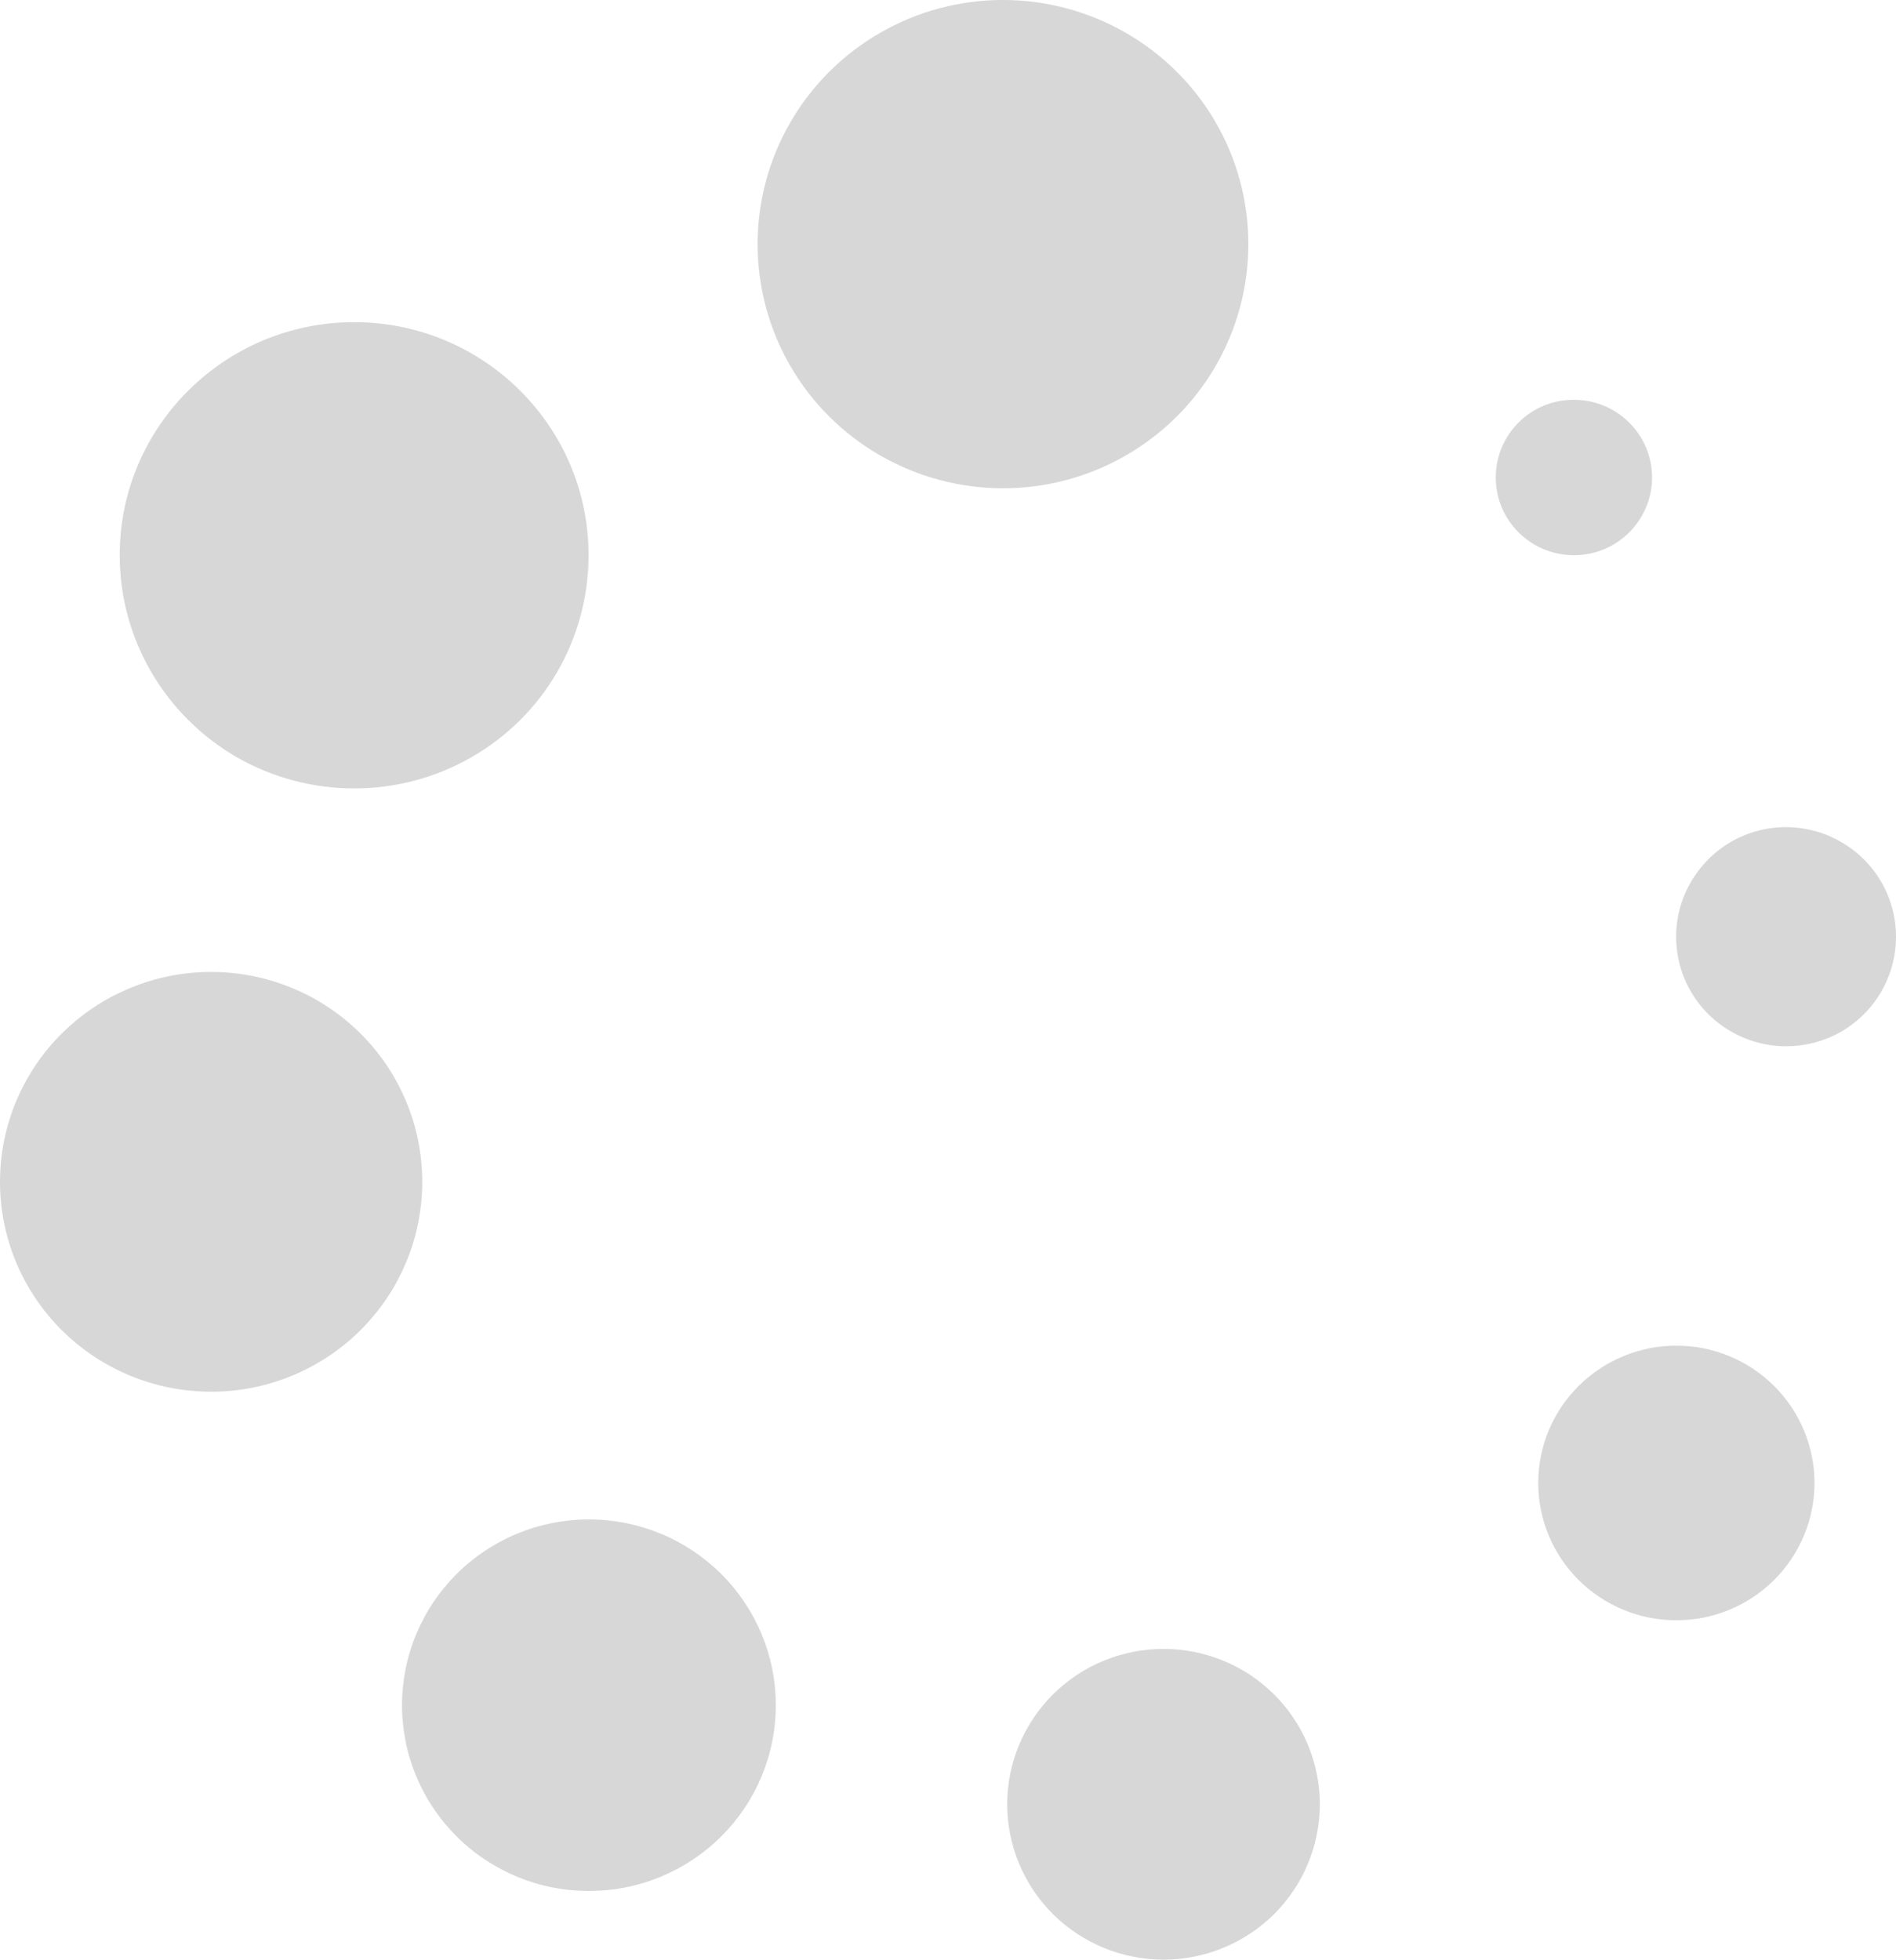 <svg xmlns="http://www.w3.org/2000/svg" xmlns:xlink="http://www.w3.org/1999/xlink" fill="none" version="1.1" width="30.001" height="31.004" viewBox="0 0 30.001 31.004"><g><g><g><path d="M23.668,7.554C23.668,8.236,24.224,8.784,24.905,8.784C25.59,8.784,26.141,8.231,26.141,7.554C26.141,6.873,25.585,6.325,24.905,6.325C24.224,6.32,23.668,6.873,23.668,7.554Z" fill="#D7D7D7" fill-opacity="1"/></g><g><path d="M26.522,14.82C26.522,15.439,26.852,16.011,27.394,16.321C27.931,16.63,28.597,16.63,29.134,16.321C29.671,16.011,30.001,15.439,30.001,14.82C30.001,14.201,29.671,13.629,29.129,13.319C28.592,13.009,27.926,13.009,27.389,13.319C26.852,13.634,26.522,14.205,26.522,14.82Z" fill="#D7D7D7" fill-opacity="1"/></g></g><g><path d="M28.711,23.462Q28.711,23.569,28.701,23.675Q28.69,23.781,28.669,23.886Q28.648,23.99,28.617,24.093Q28.586,24.195,28.545,24.293Q28.504,24.392,28.453,24.486Q28.402,24.58,28.343,24.669Q28.283,24.758,28.215,24.84Q28.147,24.923,28.071,24.998Q27.995,25.074,27.912,25.141Q27.829,25.209,27.74,25.268Q27.651,25.328,27.556,25.378Q27.461,25.428,27.362,25.469Q27.263,25.51,27.16,25.541Q27.057,25.572,26.952,25.593Q26.847,25.613,26.74,25.624Q26.633,25.634,26.525,25.634Q26.418,25.634,26.311,25.624Q26.204,25.613,26.099,25.593Q25.994,25.572,25.891,25.541Q25.788,25.51,25.689,25.469Q25.59,25.428,25.495,25.378Q25.4,25.328,25.311,25.268Q25.222,25.209,25.139,25.141Q25.056,25.074,24.98,24.998Q24.904,24.923,24.836,24.84Q24.768,24.758,24.708,24.669Q24.649,24.58,24.598,24.486Q24.547,24.392,24.506,24.293Q24.465,24.195,24.434,24.093Q24.403,23.99,24.382,23.886Q24.361,23.781,24.35,23.675Q24.34,23.569,24.34,23.462Q24.34,23.355,24.35,23.249Q24.361,23.143,24.382,23.038Q24.403,22.933,24.434,22.831Q24.465,22.729,24.506,22.631Q24.547,22.532,24.598,22.438Q24.649,22.344,24.708,22.255Q24.768,22.166,24.836,22.084Q24.904,22.001,24.98,21.926Q25.056,21.85,25.139,21.783Q25.222,21.715,25.311,21.656Q25.4,21.596,25.495,21.546Q25.59,21.496,25.689,21.455Q25.788,21.414,25.891,21.383Q25.994,21.352,26.099,21.331Q26.204,21.31,26.311,21.3Q26.418,21.29,26.525,21.29Q26.633,21.29,26.74,21.3Q26.847,21.31,26.952,21.331Q27.057,21.352,27.16,21.383Q27.263,21.414,27.362,21.455Q27.461,21.496,27.556,21.546Q27.651,21.596,27.74,21.656Q27.829,21.715,27.912,21.783Q27.995,21.85,28.071,21.926Q28.147,22.001,28.215,22.084Q28.283,22.166,28.343,22.255Q28.402,22.344,28.453,22.438Q28.504,22.532,28.545,22.631Q28.586,22.729,28.617,22.831Q28.648,22.933,28.669,23.038Q28.69,23.143,28.701,23.249Q28.711,23.355,28.711,23.462Z" fill="#D7D7D7" fill-opacity="1"/></g><g><path d="M20.884,28.545Q20.884,28.666,20.872,28.786Q20.86,28.906,20.836,29.025Q20.813,29.143,20.777,29.259Q20.742,29.374,20.696,29.486Q20.649,29.598,20.592,29.704Q20.535,29.811,20.467,29.911Q20.4,30.011,20.323,30.105Q20.245,30.198,20.16,30.284Q20.074,30.369,19.98,30.446Q19.886,30.522,19.785,30.589Q19.684,30.656,19.577,30.713Q19.469,30.77,19.357,30.816Q19.245,30.863,19.129,30.898Q19.012,30.933,18.893,30.956Q18.774,30.98,18.653,30.992Q18.532,31.004,18.411,31.004Q18.289,31.004,18.168,30.992Q18.047,30.98,17.928,30.956Q17.809,30.933,17.693,30.898Q17.577,30.863,17.464,30.816Q17.352,30.77,17.245,30.713Q17.138,30.656,17.037,30.589Q16.936,30.522,16.842,30.446Q16.748,30.369,16.662,30.284Q16.576,30.198,16.499,30.105Q16.422,30.011,16.354,29.911Q16.287,29.811,16.23,29.704Q16.172,29.598,16.126,29.486Q16.079,29.374,16.044,29.259Q16.009,29.143,15.985,29.025Q15.961,28.906,15.949,28.786Q15.938,28.666,15.938,28.545Q15.938,28.424,15.949,28.304Q15.961,28.184,15.985,28.066Q16.009,27.947,16.044,27.832Q16.079,27.716,16.126,27.605Q16.172,27.493,16.23,27.386Q16.287,27.28,16.354,27.18Q16.422,27.079,16.499,26.986Q16.576,26.892,16.662,26.807Q16.748,26.722,16.842,26.645Q16.936,26.568,17.037,26.501Q17.138,26.434,17.245,26.377Q17.352,26.32,17.464,26.274Q17.577,26.228,17.693,26.193Q17.809,26.158,17.928,26.134Q18.047,26.111,18.168,26.099Q18.289,26.087,18.411,26.087Q18.532,26.087,18.653,26.099Q18.774,26.111,18.893,26.134Q19.012,26.158,19.129,26.193Q19.245,26.228,19.357,26.274Q19.469,26.32,19.577,26.377Q19.684,26.434,19.785,26.501Q19.886,26.568,19.98,26.645Q20.074,26.722,20.16,26.807Q20.245,26.892,20.323,26.986Q20.4,27.079,20.467,27.18Q20.535,27.28,20.592,27.386Q20.649,27.493,20.696,27.605Q20.742,27.716,20.777,27.832Q20.813,27.947,20.836,28.066Q20.86,28.184,20.872,28.304Q20.884,28.424,20.884,28.545Z" fill="#D7D7D7" fill-opacity="1"/></g><g><path d="M12.276,26.978Q12.276,27.122,12.262,27.266Q12.248,27.41,12.219,27.551Q12.191,27.693,12.149,27.831Q12.106,27.969,12.051,28.103Q11.995,28.236,11.927,28.364Q11.858,28.491,11.778,28.611Q11.697,28.731,11.605,28.843Q11.513,28.954,11.41,29.056Q11.307,29.159,11.195,29.25Q11.082,29.342,10.962,29.422Q10.841,29.502,10.713,29.57Q10.585,29.638,10.45,29.694Q10.316,29.749,10.177,29.791Q10.038,29.833,9.896,29.861Q9.753,29.889,9.609,29.903Q9.464,29.917,9.319,29.917Q9.173,29.917,9.029,29.903Q8.884,29.889,8.742,29.861Q8.599,29.833,8.46,29.791Q8.321,29.749,8.187,29.694Q8.053,29.638,7.925,29.57Q7.796,29.502,7.676,29.422Q7.555,29.342,7.443,29.25Q7.33,29.159,7.228,29.056Q7.125,28.954,7.033,28.843Q6.94,28.731,6.86,28.611Q6.779,28.491,6.711,28.364Q6.642,28.236,6.586,28.103Q6.531,27.969,6.489,27.831Q6.446,27.693,6.418,27.551Q6.39,27.41,6.376,27.266Q6.361,27.122,6.361,26.978Q6.361,26.833,6.376,26.69Q6.39,26.546,6.418,26.404Q6.446,26.263,6.489,26.125Q6.531,25.986,6.586,25.853Q6.642,25.72,6.711,25.592Q6.779,25.465,6.86,25.345Q6.94,25.225,7.033,25.113Q7.125,25.002,7.228,24.899Q7.33,24.797,7.443,24.706Q7.555,24.614,7.676,24.534Q7.796,24.454,7.925,24.386Q8.053,24.317,8.187,24.262Q8.321,24.207,8.46,24.165Q8.599,24.123,8.742,24.095Q8.884,24.067,9.029,24.053Q9.173,24.038,9.319,24.038Q9.464,24.038,9.609,24.053Q9.753,24.067,9.896,24.095Q10.038,24.123,10.177,24.165Q10.316,24.207,10.45,24.262Q10.585,24.317,10.713,24.386Q10.841,24.454,10.962,24.534Q11.082,24.614,11.195,24.706Q11.307,24.797,11.41,24.899Q11.513,25.002,11.605,25.113Q11.697,25.225,11.778,25.345Q11.858,25.465,11.927,25.592Q11.995,25.72,12.051,25.853Q12.106,25.986,12.149,26.125Q12.191,26.263,12.219,26.404Q12.248,26.546,12.262,26.69Q12.276,26.833,12.276,26.978Z" fill="#D7D7D7" fill-opacity="1"/></g><g><path d="M6.682,18.698Q6.682,18.861,6.665,19.023Q6.649,19.186,6.617,19.346Q6.585,19.506,6.538,19.662Q6.49,19.818,6.427,19.969Q6.364,20.119,6.287,20.263Q6.21,20.407,6.119,20.543Q6.027,20.678,5.923,20.804Q5.819,20.931,5.703,21.046Q5.587,21.161,5.46,21.265Q5.333,21.368,5.197,21.459Q5.06,21.549,4.916,21.626Q4.771,21.703,4.619,21.766Q4.468,21.828,4.311,21.875Q4.154,21.923,3.993,21.955Q3.832,21.986,3.668,22.002Q3.505,22.018,3.341,22.018Q3.177,22.018,3.013,22.002Q2.85,21.986,2.689,21.955Q2.528,21.923,2.371,21.875Q2.214,21.828,2.062,21.766Q1.911,21.703,1.766,21.626Q1.621,21.549,1.485,21.459Q1.348,21.368,1.221,21.265Q1.095,21.161,0.978,21.046Q0.862,20.931,0.758,20.804Q0.654,20.678,0.563,20.543Q0.472,20.407,0.394,20.263Q0.317,20.119,0.254,19.969Q0.191,19.818,0.144,19.662Q0.096,19.506,0.064,19.346Q0.032,19.186,0.016,19.023Q0,18.861,0,18.698Q0,18.535,0.016,18.372Q0.032,18.21,0.064,18.05Q0.096,17.89,0.144,17.734Q0.191,17.578,0.254,17.427Q0.317,17.276,0.394,17.133Q0.472,16.989,0.563,16.853Q0.654,16.717,0.758,16.591Q0.862,16.465,0.978,16.35Q1.095,16.235,1.221,16.131Q1.348,16.028,1.485,15.937Q1.621,15.846,1.766,15.769Q1.911,15.693,2.062,15.63Q2.214,15.568,2.371,15.52Q2.528,15.473,2.689,15.441Q2.85,15.409,3.013,15.393Q3.177,15.377,3.341,15.377Q3.505,15.377,3.668,15.393Q3.832,15.409,3.993,15.441Q4.154,15.473,4.311,15.52Q4.468,15.568,4.619,15.63Q4.771,15.693,4.916,15.769Q5.06,15.846,5.197,15.937Q5.333,16.028,5.46,16.131Q5.587,16.235,5.703,16.35Q5.819,16.465,5.923,16.591Q6.027,16.717,6.119,16.853Q6.21,16.989,6.287,17.133Q6.364,17.276,6.427,17.427Q6.49,17.578,6.538,17.734Q6.585,17.89,6.617,18.05Q6.649,18.21,6.665,18.372Q6.682,18.535,6.682,18.698Z" fill="#D7D7D7" fill-opacity="1"/></g><g><g><path d="M1.894,8.784C1.894,10.104,2.603,11.319,3.748,11.981C4.899,12.638,6.313,12.638,7.458,11.981C8.609,11.323,9.313,10.104,9.313,8.784C9.313,6.745,7.65,5.097,5.603,5.097C3.557,5.097,1.894,6.75,1.894,8.784Z" fill="#D7D7D7" fill-opacity="1"/></g><g><path d="M11.988,3.862C11.988,5.244,12.726,6.516,13.929,7.207C15.133,7.898,16.614,7.898,17.812,7.207C19.015,6.516,19.753,5.244,19.753,3.862C19.753,2.481,19.015,1.209,17.812,0.518C16.609,-0.173,15.128,-0.173,13.929,0.518C12.726,1.209,11.988,2.486,11.988,3.862Z" fill="#D7D7D7" fill-opacity="1"/></g></g></g></svg>